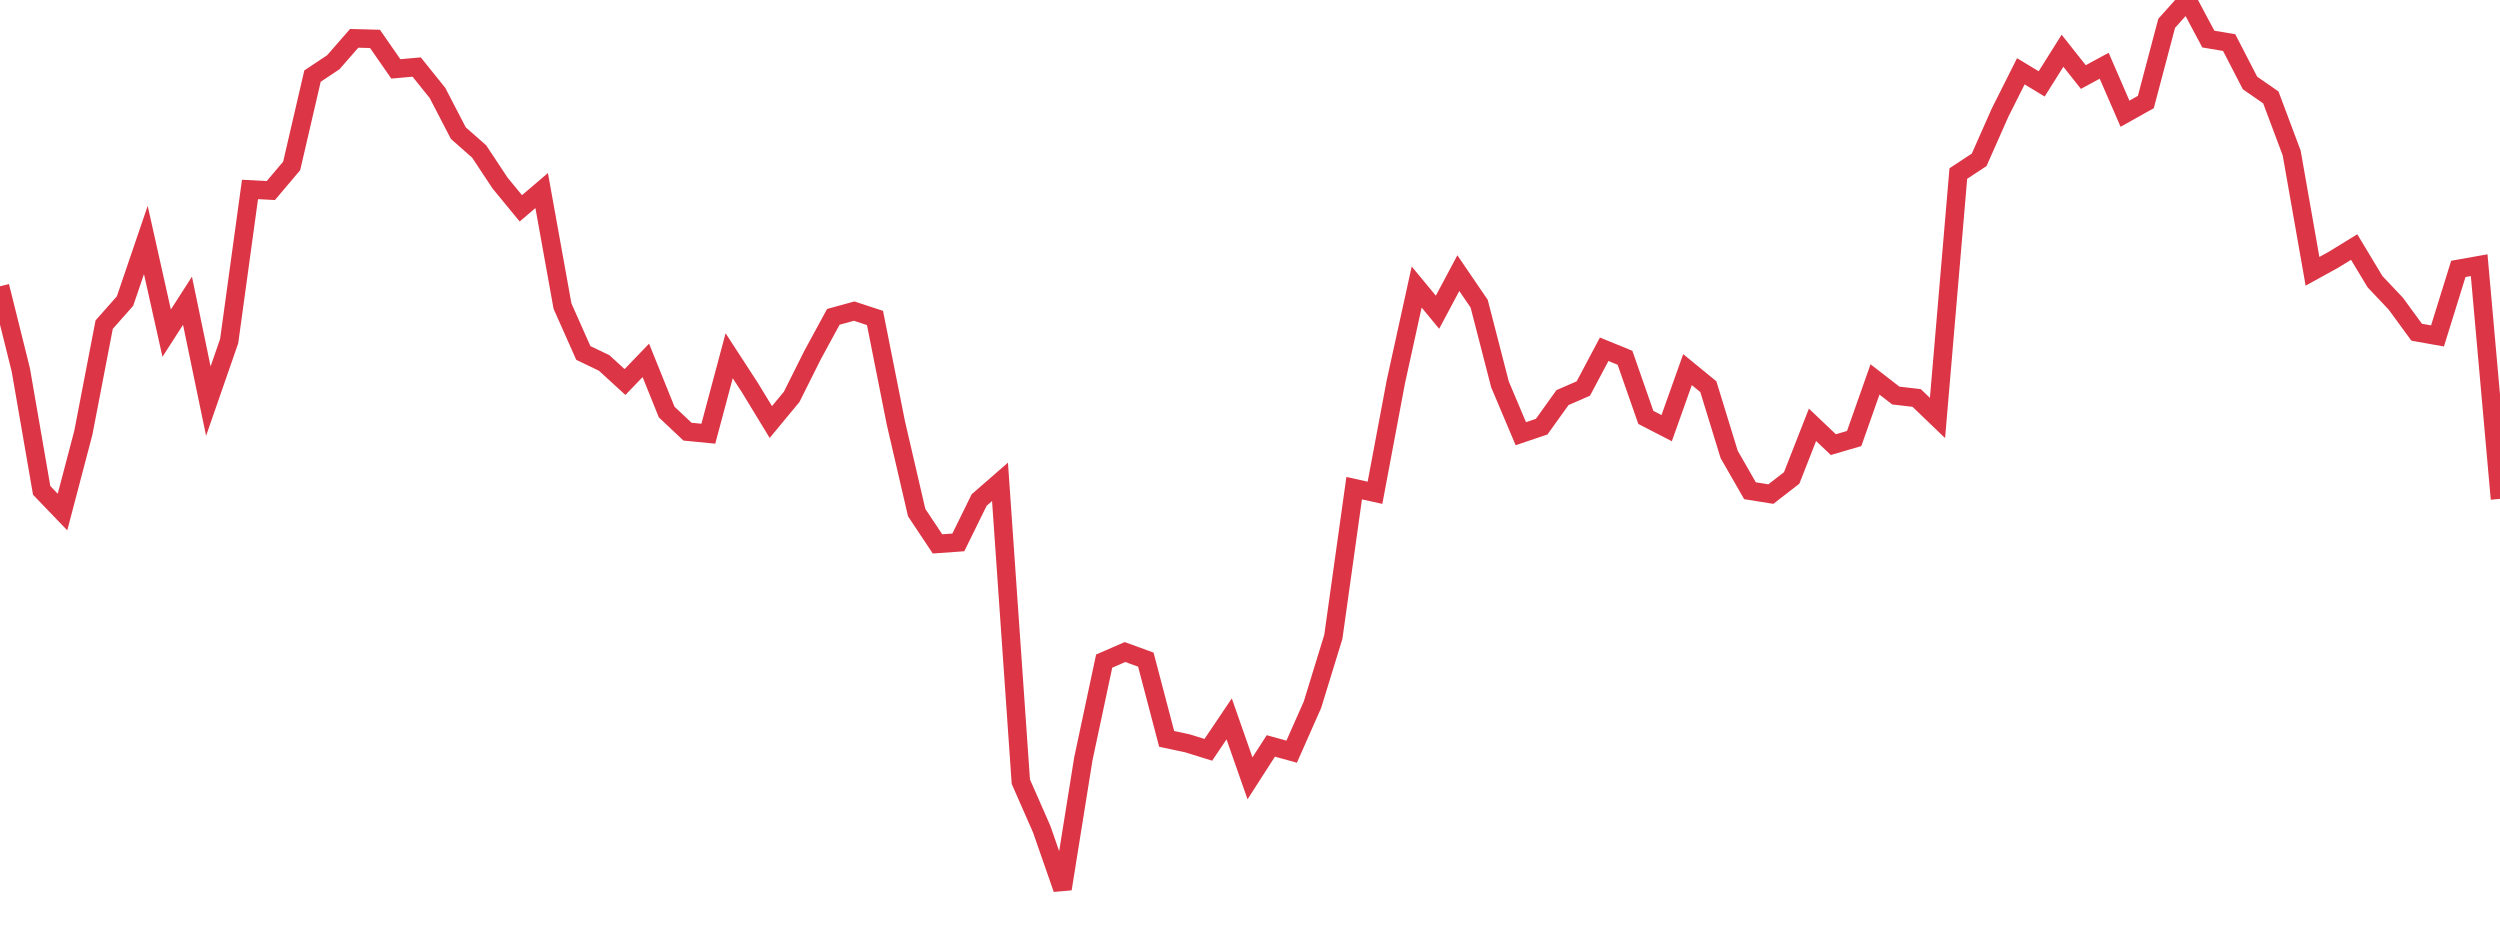 <?xml version="1.0" standalone="no"?>
<!DOCTYPE svg PUBLIC "-//W3C//DTD SVG 1.1//EN" "http://www.w3.org/Graphics/SVG/1.1/DTD/svg11.dtd">
<svg width="135" height="50" viewBox="0 0 135 50" preserveAspectRatio="none" class="sparkline" xmlns="http://www.w3.org/2000/svg"
xmlns:xlink="http://www.w3.org/1999/xlink"><path  class="sparkline--line" d="M 0 15.46 L 0 15.46 L 1.125 19.98 L 2.25 26.48 L 3.375 27.65 L 4.5 23.37 L 5.625 17.53 L 6.75 16.26 L 7.875 12.96 L 9 17.99 L 10.125 16.24 L 11.25 21.66 L 12.375 18.42 L 13.5 10.23 L 14.625 10.29 L 15.75 8.96 L 16.875 4.11 L 18 3.36 L 19.125 2.07 L 20.25 2.1 L 21.375 3.72 L 22.5 3.62 L 23.625 5.02 L 24.75 7.19 L 25.875 8.18 L 27 9.88 L 28.125 11.25 L 29.25 10.29 L 30.375 16.53 L 31.5 19.06 L 32.625 19.6 L 33.75 20.63 L 34.875 19.46 L 36 22.25 L 37.125 23.31 L 38.25 23.42 L 39.375 19.21 L 40.5 20.94 L 41.625 22.79 L 42.75 21.43 L 43.875 19.18 L 45 17.11 L 46.125 16.8 L 47.25 17.17 L 48.375 22.83 L 49.5 27.68 L 50.625 29.37 L 51.75 29.29 L 52.875 27 L 54 26.02 L 55.125 42.21 L 56.25 44.77 L 57.375 48 L 58.5 40.98 L 59.625 35.7 L 60.75 35.21 L 61.875 35.62 L 63 39.9 L 64.125 40.14 L 65.25 40.49 L 66.375 38.82 L 67.5 42.03 L 68.625 40.28 L 69.75 40.59 L 70.875 38.05 L 72 34.39 L 73.125 26.36 L 74.25 26.61 L 75.375 20.62 L 76.5 15.5 L 77.625 16.86 L 78.75 14.75 L 79.875 16.4 L 81 20.76 L 82.125 23.42 L 83.25 23.04 L 84.375 21.47 L 85.5 20.98 L 86.625 18.86 L 87.75 19.32 L 88.875 22.54 L 90 23.12 L 91.125 19.96 L 92.25 20.88 L 93.375 24.54 L 94.5 26.5 L 95.625 26.68 L 96.75 25.81 L 97.875 22.94 L 99 24.01 L 100.125 23.68 L 101.25 20.49 L 102.375 21.36 L 103.5 21.49 L 104.625 22.57 L 105.75 9.37 L 106.875 8.63 L 108 6.09 L 109.125 3.85 L 110.25 4.53 L 111.375 2.74 L 112.5 4.16 L 113.625 3.55 L 114.75 6.14 L 115.875 5.51 L 117 1.26 L 118.125 0 L 119.25 2.11 L 120.375 2.3 L 121.5 4.48 L 122.625 5.26 L 123.75 8.26 L 124.875 14.65 L 126 14.03 L 127.125 13.34 L 128.25 15.21 L 129.375 16.4 L 130.5 17.94 L 131.625 18.14 L 132.75 14.52 L 133.875 14.32 L 135 26.94" fill="none" stroke-width="1" stroke="#dc3545"></path></svg>